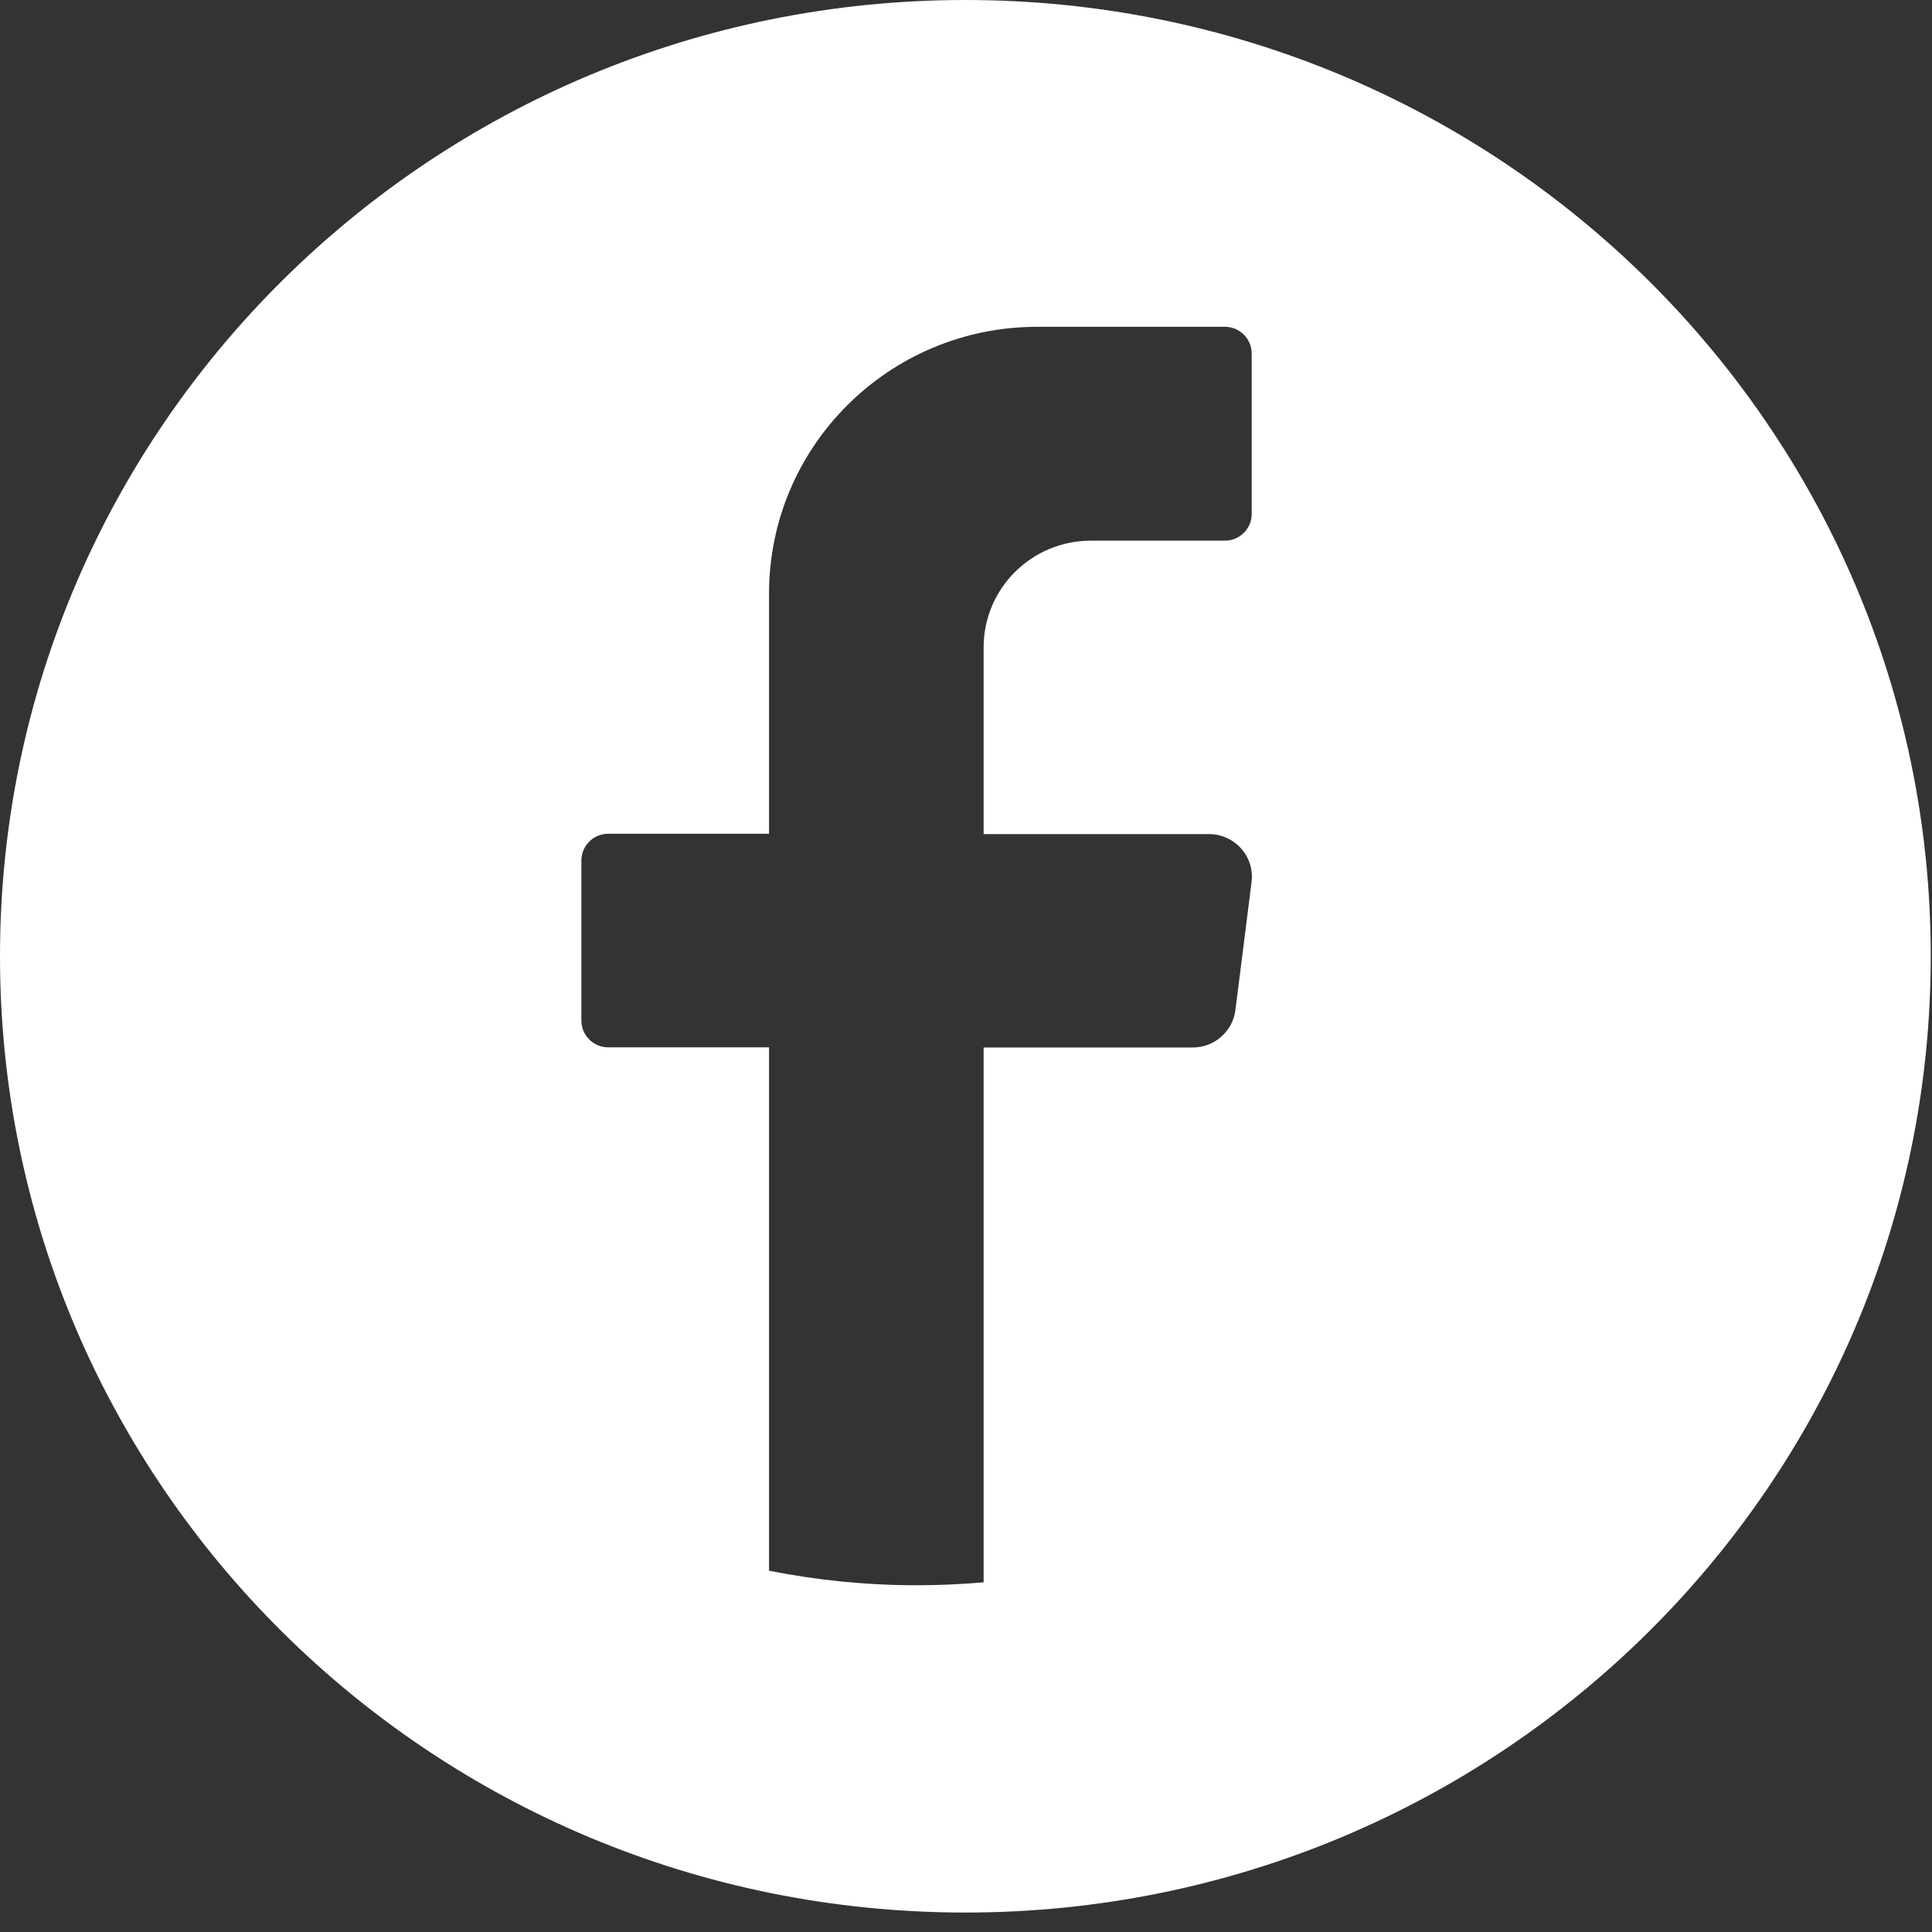 <svg width="40" height="40" viewBox="0 0 40 40" fill="none" xmlns="http://www.w3.org/2000/svg">
<rect x="0" y="0" width="40" height="40" fill="#333333" stroke="none"/>
<path d="M19.987 0C8.948 0 0 8.864 0 19.798C0 30.733 8.948 39.597 19.987 39.597C31.026 39.597 39.974 30.733 39.974 19.798C39.978 8.864 31.026 0 19.987 0ZM25.915 10.641C25.915 10.945 25.667 11.194 25.36 11.194H22.585C21.36 11.194 20.365 12.182 20.365 13.403V17.269H25.03C25.565 17.269 25.98 17.734 25.912 18.264L25.578 20.911C25.524 21.353 25.142 21.687 24.696 21.687H20.365V32.76C19.909 32.8 19.446 32.821 18.976 32.821C17.931 32.821 16.909 32.716 15.922 32.52V21.684H12.592C12.285 21.684 12.037 21.434 12.037 21.131V17.815C12.037 17.512 12.285 17.262 12.592 17.262H15.922V12.29C15.922 9.241 18.407 6.766 21.475 6.766H25.36C25.667 6.766 25.915 7.015 25.915 7.319V10.634V10.641Z" fill="white"/>
</svg>
